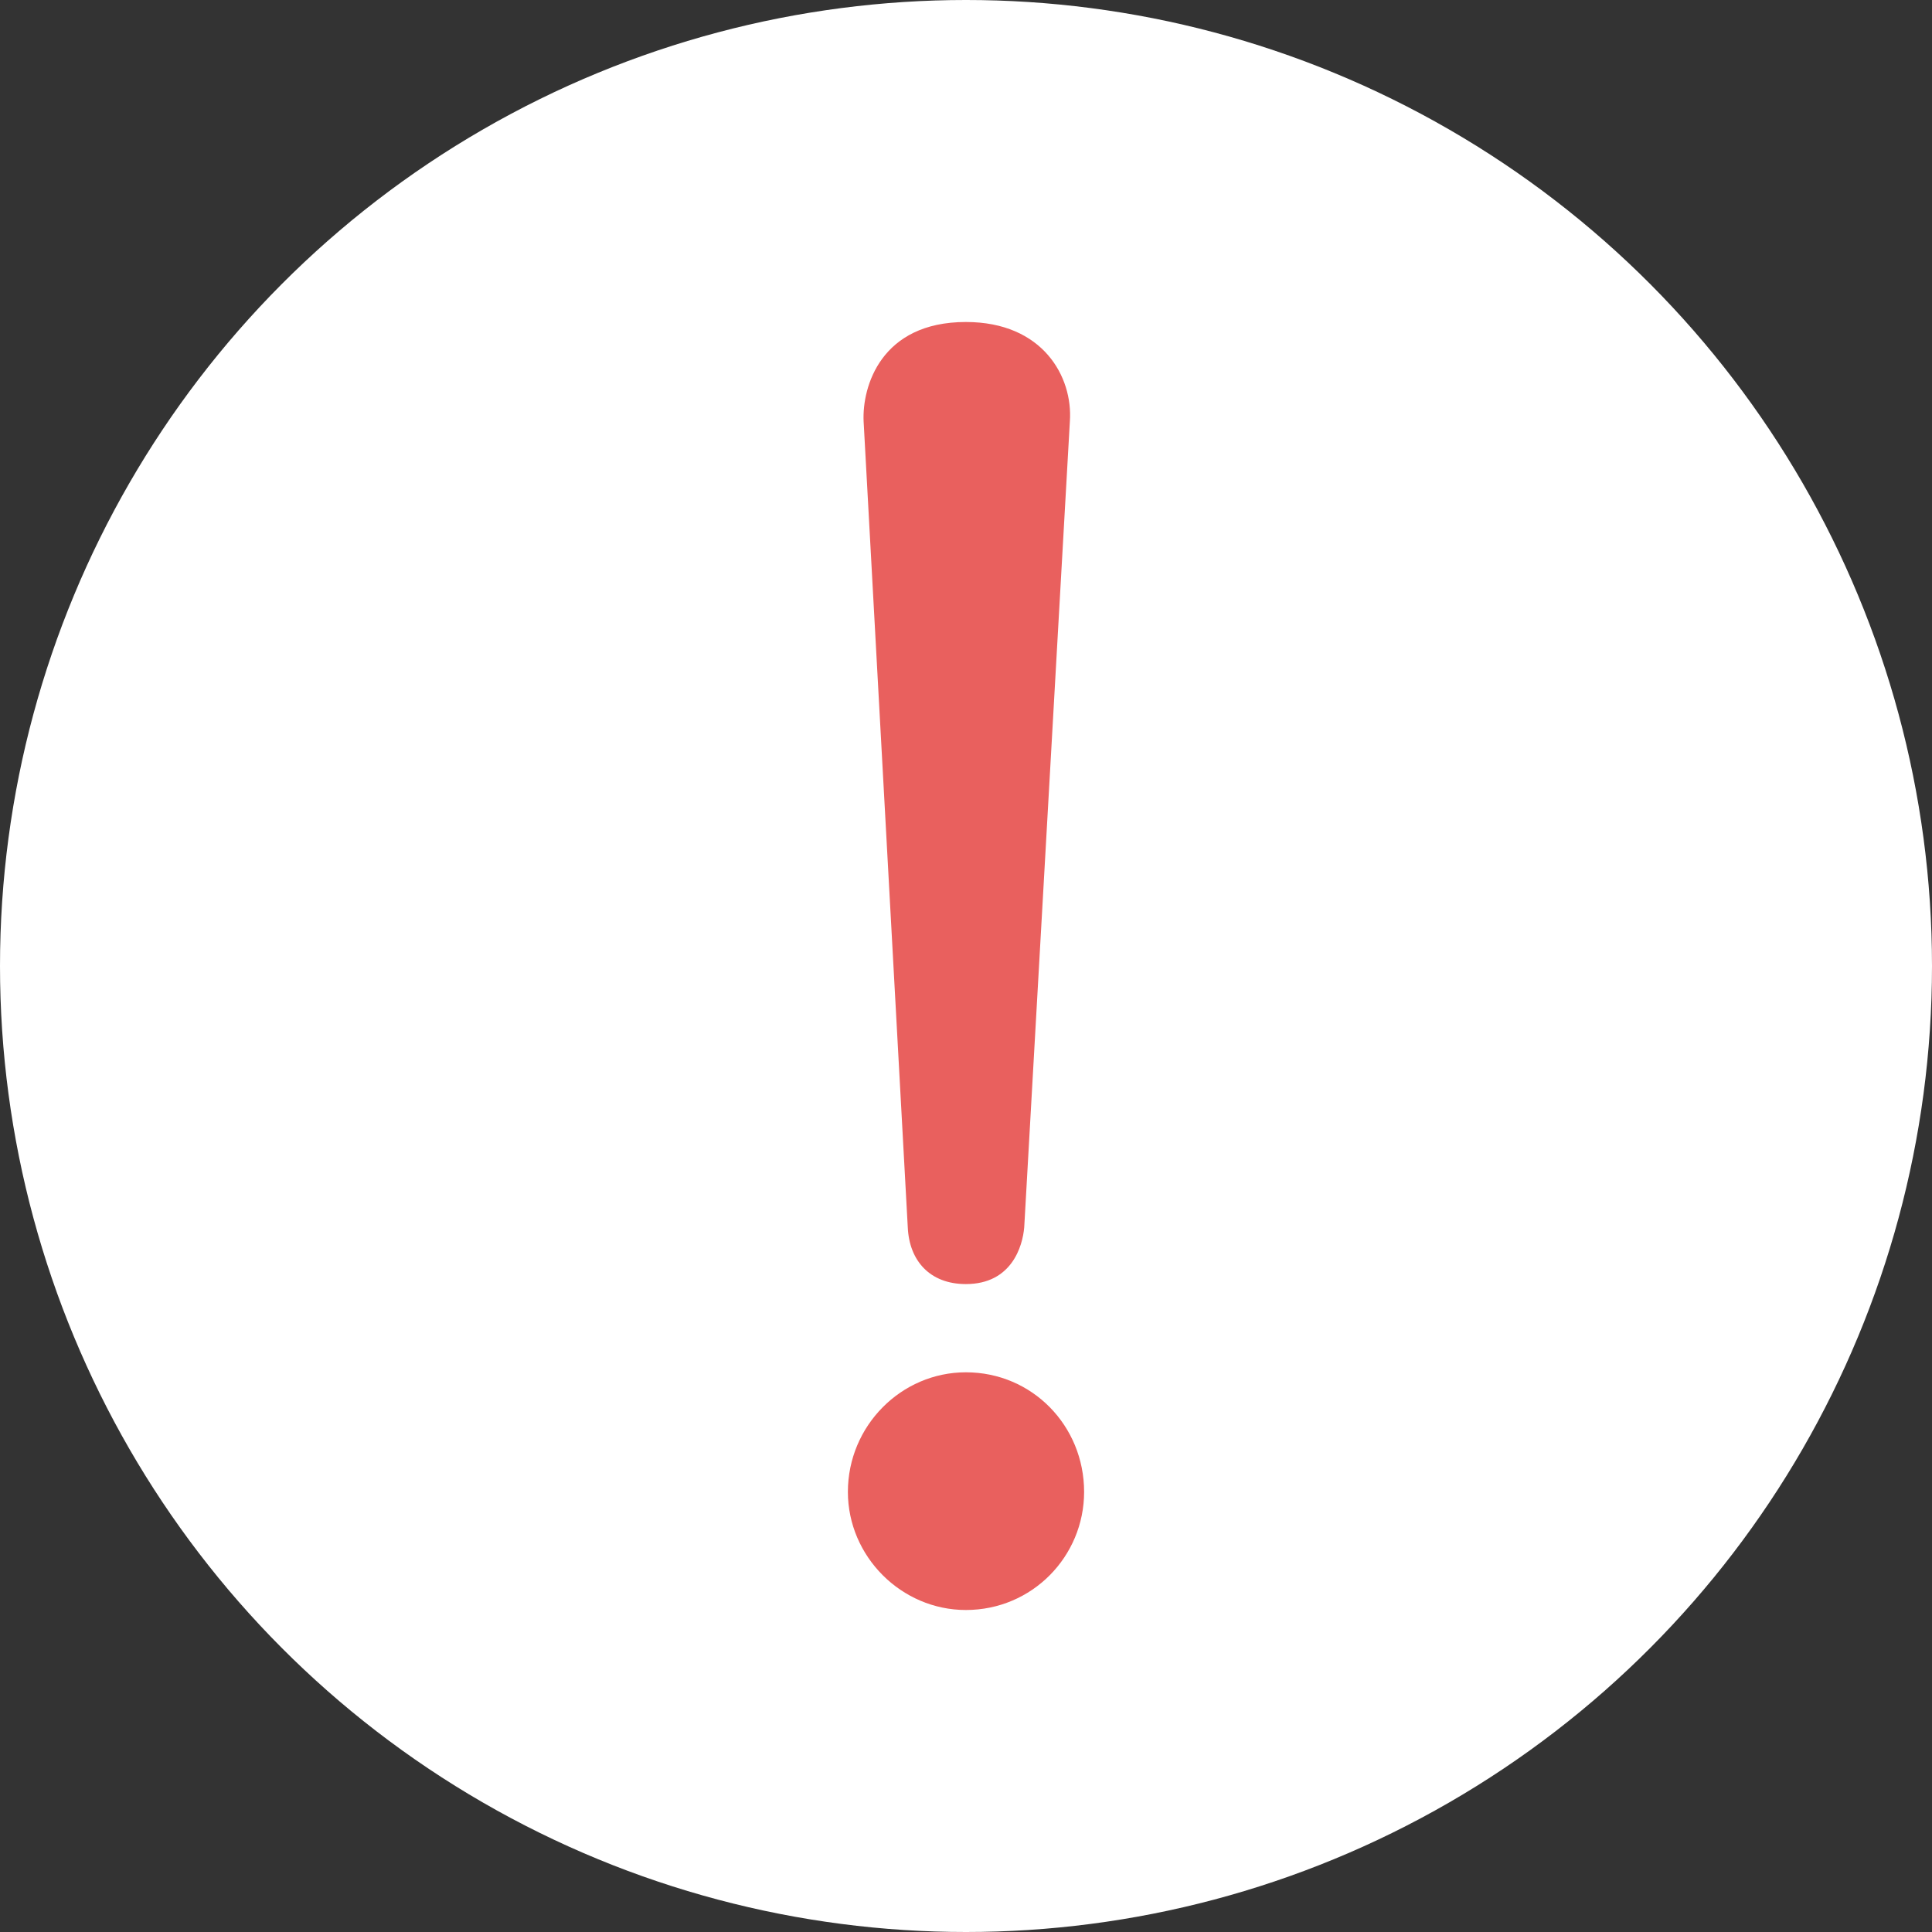 <?xml version="1.0" encoding="utf-8"?>
<!-- Generator: Adobe Illustrator 16.0.0, SVG Export Plug-In . SVG Version: 6.00 Build 0)  -->
<!DOCTYPE svg PUBLIC "-//W3C//DTD SVG 1.1//EN" "http://www.w3.org/Graphics/SVG/1.1/DTD/svg11.dtd">
<svg version="1.1" id="レイヤー_1" xmlns="http://www.w3.org/2000/svg" xmlns:xlink="http://www.w3.org/1999/xlink" x="0px"
	 y="0px" width="30px" height="30px" viewBox="0 0 30 30" enable-background="new 0 0 30 30" xml:space="preserve">
<rect x="0" y="0" width="30" height="30" fill="#333333" stroke="none"/>
<g>
	<circle fill="#FFFFFF" cx="15" cy="15" r="15"/>
	<g>
		<path fill="#E9605E" d="M16.834,23.166c0,1.002-0.807,1.834-1.836,1.834c-1.002,0-1.832-0.832-1.832-1.834
			c0-1.027,0.83-1.857,1.832-1.857C16.027,21.309,16.834,22.139,16.834,23.166z M15.904,19.059c-0.025,0.293-0.195,0.88-0.906,0.88
			c-0.562,0-0.879-0.366-0.902-0.88L13.41,6.541C13.386,6.003,13.679,5,14.998,5c1.199,0,1.663,0.855,1.615,1.541L15.904,19.059z"/>
	</g>
</g>
</svg>
